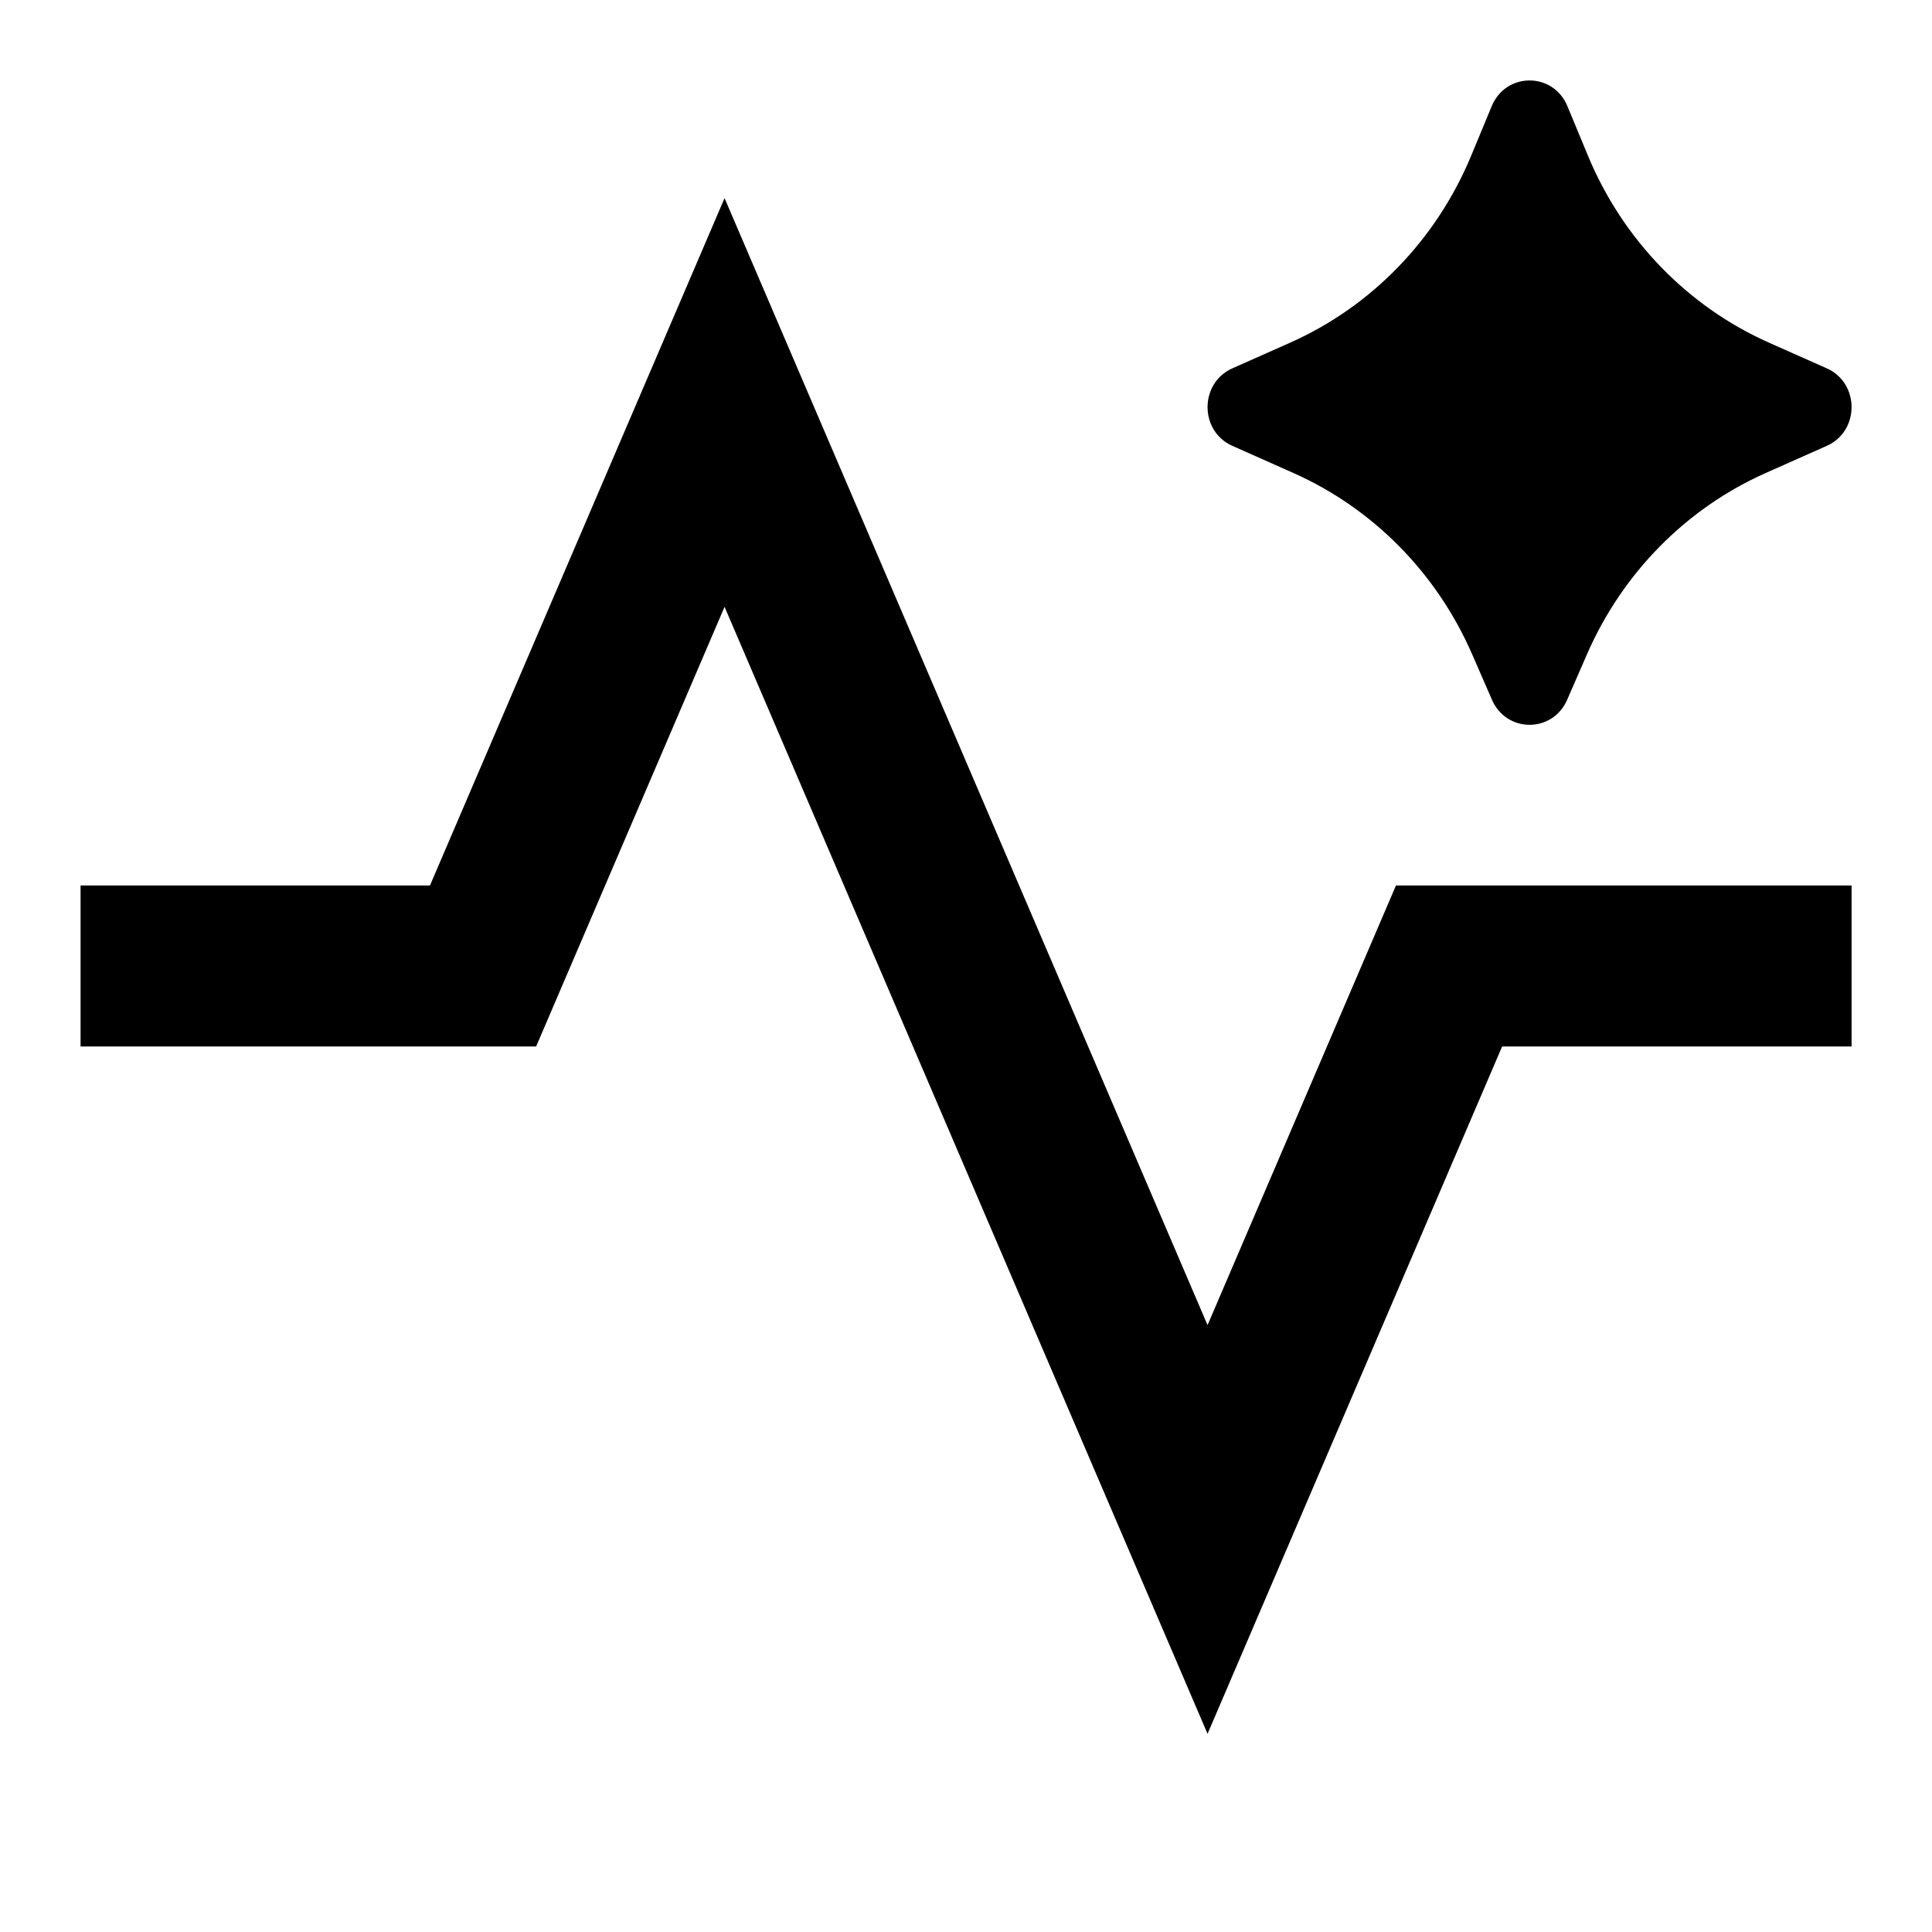 <svg xmlns="http://www.w3.org/2000/svg" width="40" height="40" viewBox="0 0 40 40" fill="none"><path d="M32.857 13.546L32.446 14.489C32.145 15.179 31.191 15.179 30.89 14.489L30.479 13.546C29.747 11.865 28.427 10.527 26.781 9.794L25.515 9.231C24.83 8.927 24.83 7.931 25.515 7.626L26.71 7.095C28.399 6.344 29.742 4.956 30.462 3.217L30.884 2.199C31.178 1.488 32.158 1.488 32.452 2.199L32.874 3.217C33.594 4.956 34.937 6.344 36.626 7.095L37.821 7.626C38.506 7.931 38.506 8.927 37.821 9.231L36.555 9.794C34.909 10.527 33.59 11.865 32.857 13.546ZM25.001 35.897L15.001 12.564L11.1 21.666H1.668V18.333H8.902L15.001 4.102L25.001 27.435L28.902 18.333H38.335V21.666H31.1L25.001 35.897Z" fill="black"></path></svg>